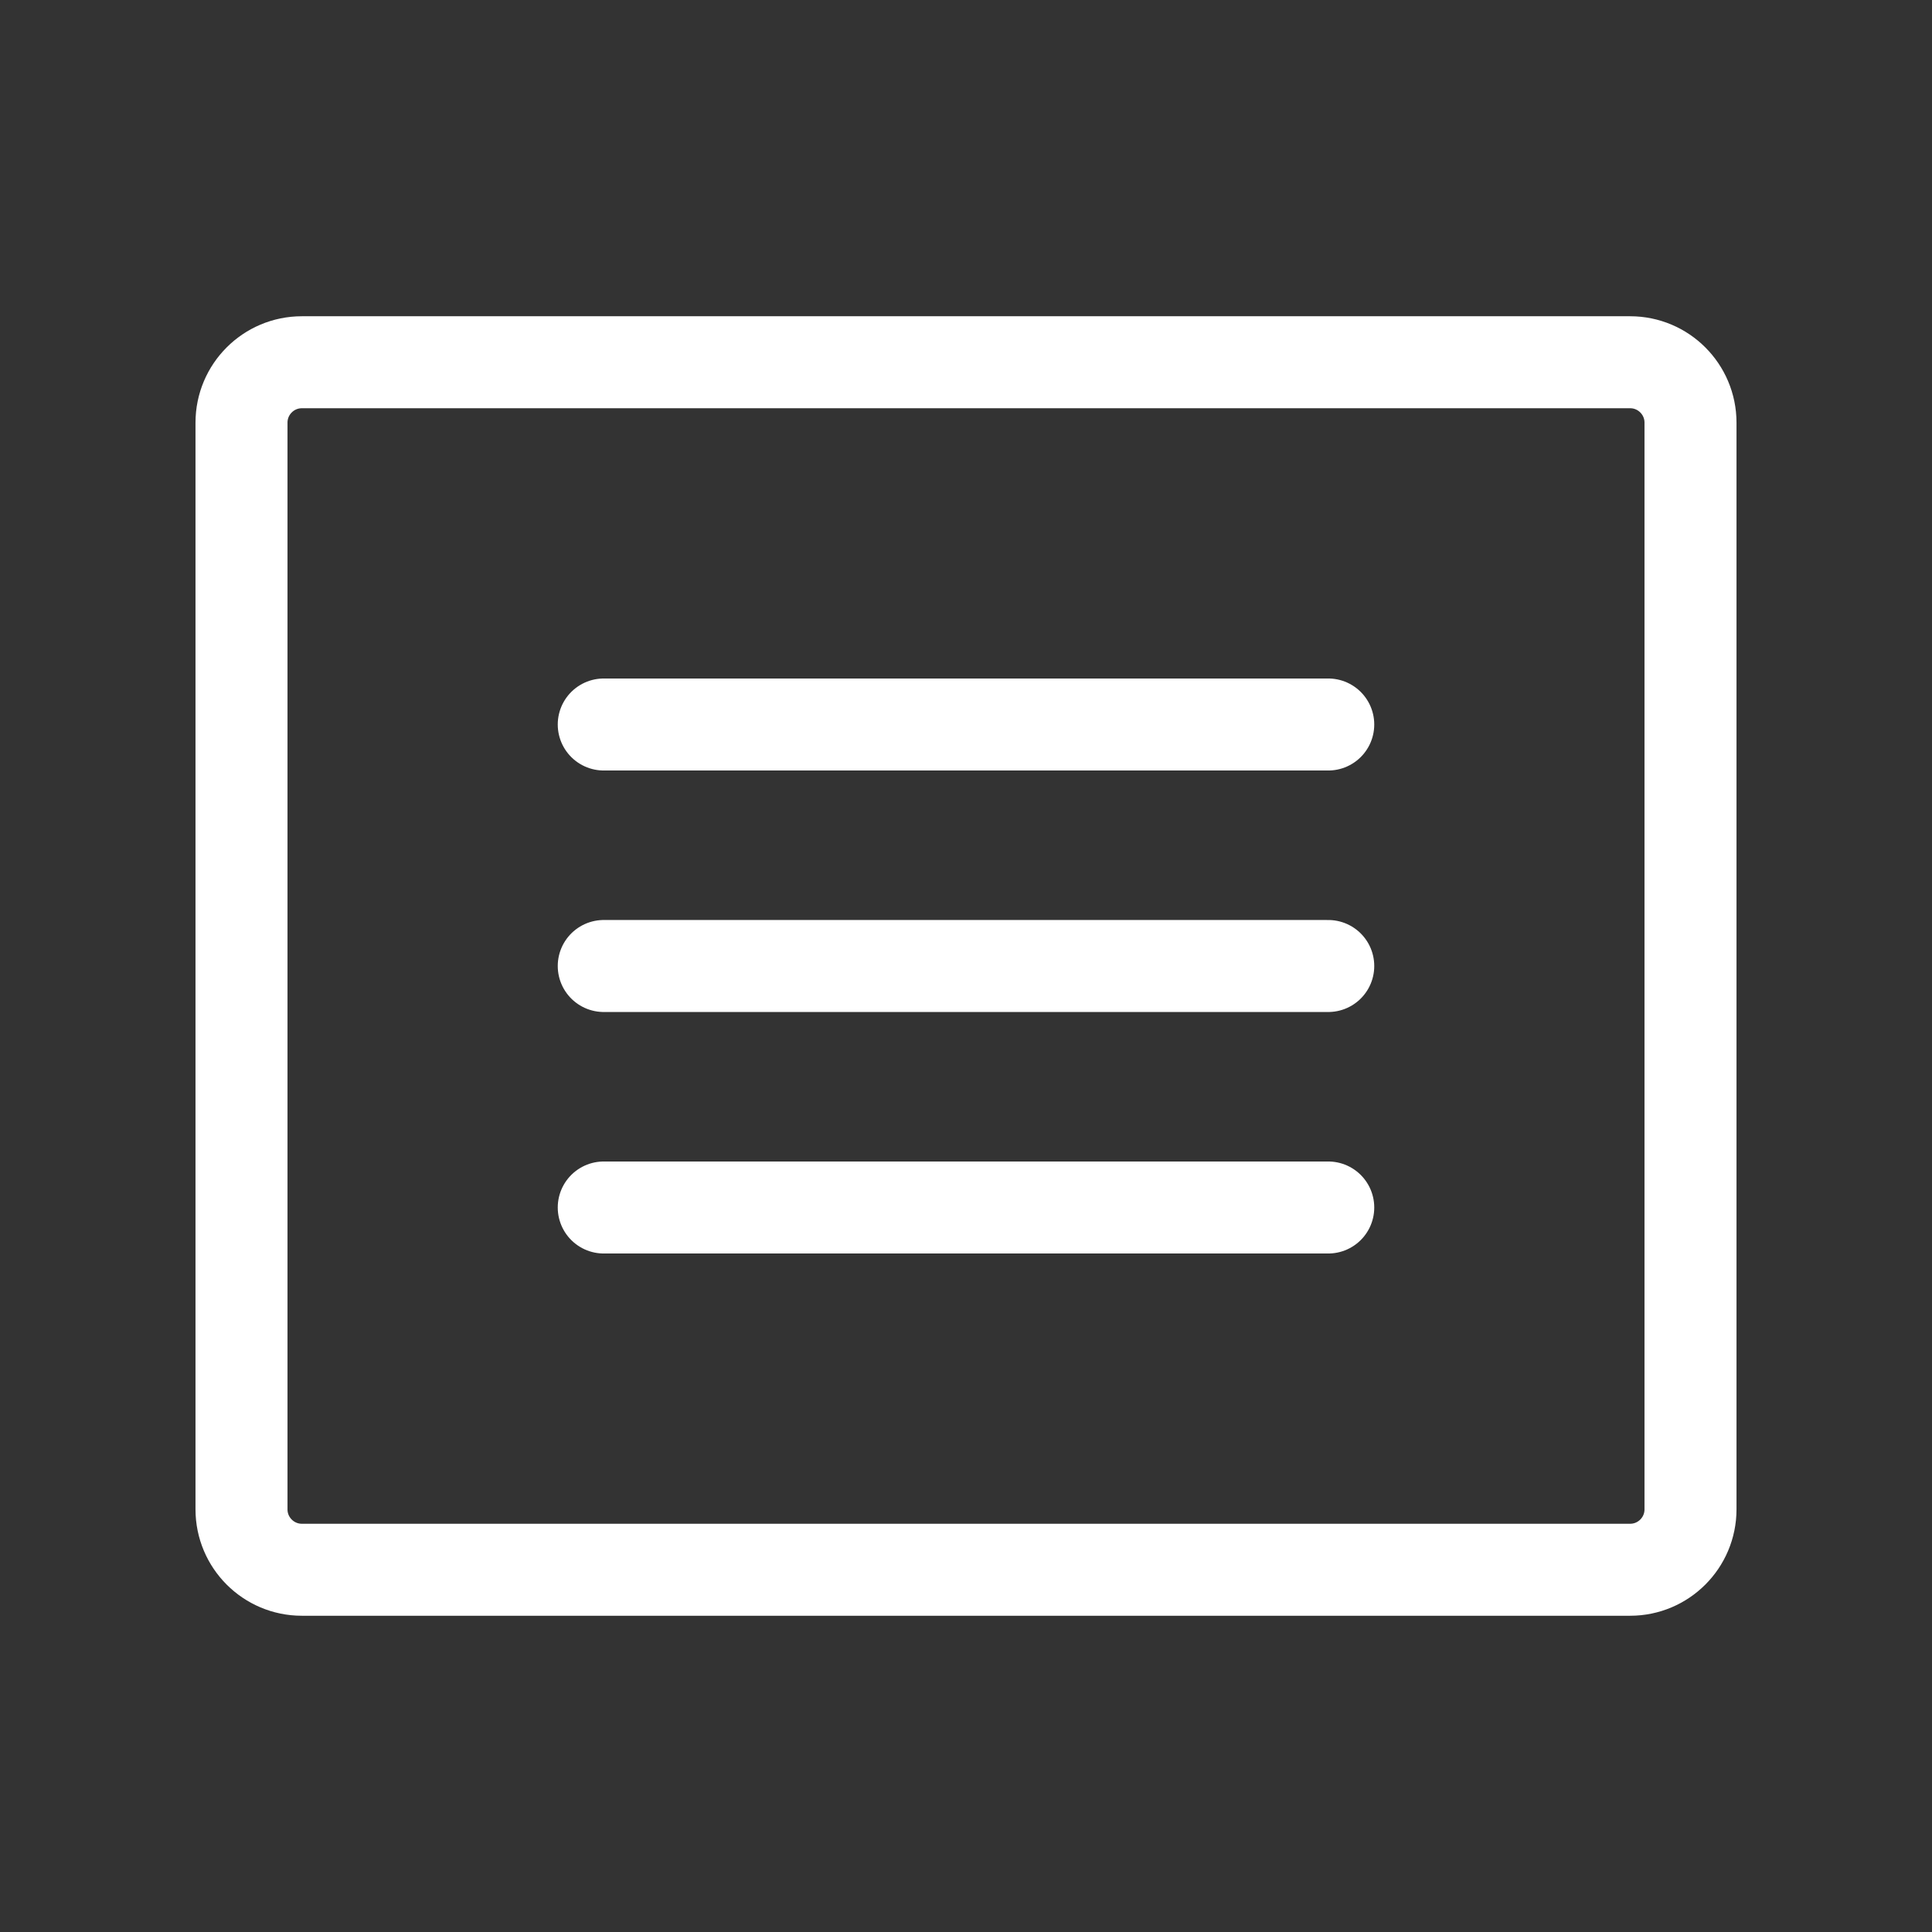 <svg xmlns="http://www.w3.org/2000/svg" width="42" height="42" viewBox="0 0 42 42" fill="none"><rect x="0" y="0" width="42" height="42" fill="#333333" stroke="none"/><g clip-path="url(#clip0_29268_362)"><path d="M35.438 7.875H6.562C5.838 7.875 5.25 8.463 5.25 9.188V32.812C5.25 33.537 5.838 34.125 6.562 34.125H35.438C36.162 34.125 36.75 33.537 36.75 32.812V9.188C36.75 8.463 36.162 7.875 35.438 7.875Z" stroke="white" stroke-width="2" stroke-linecap="round" stroke-linejoin="round"></path><path d="M13.125 15.75H28.875" stroke="white" stroke-width="2" stroke-linecap="round" stroke-linejoin="round"></path><path d="M13.125 21H28.875" stroke="white" stroke-width="2" stroke-linecap="round" stroke-linejoin="round"></path><path d="M13.125 26.25H28.875" stroke="white" stroke-width="2" stroke-linecap="round" stroke-linejoin="round"></path></g><defs><clipPath id="clip0_29268_362"><rect width="42" height="42" fill="white"></rect></clipPath></defs></svg>